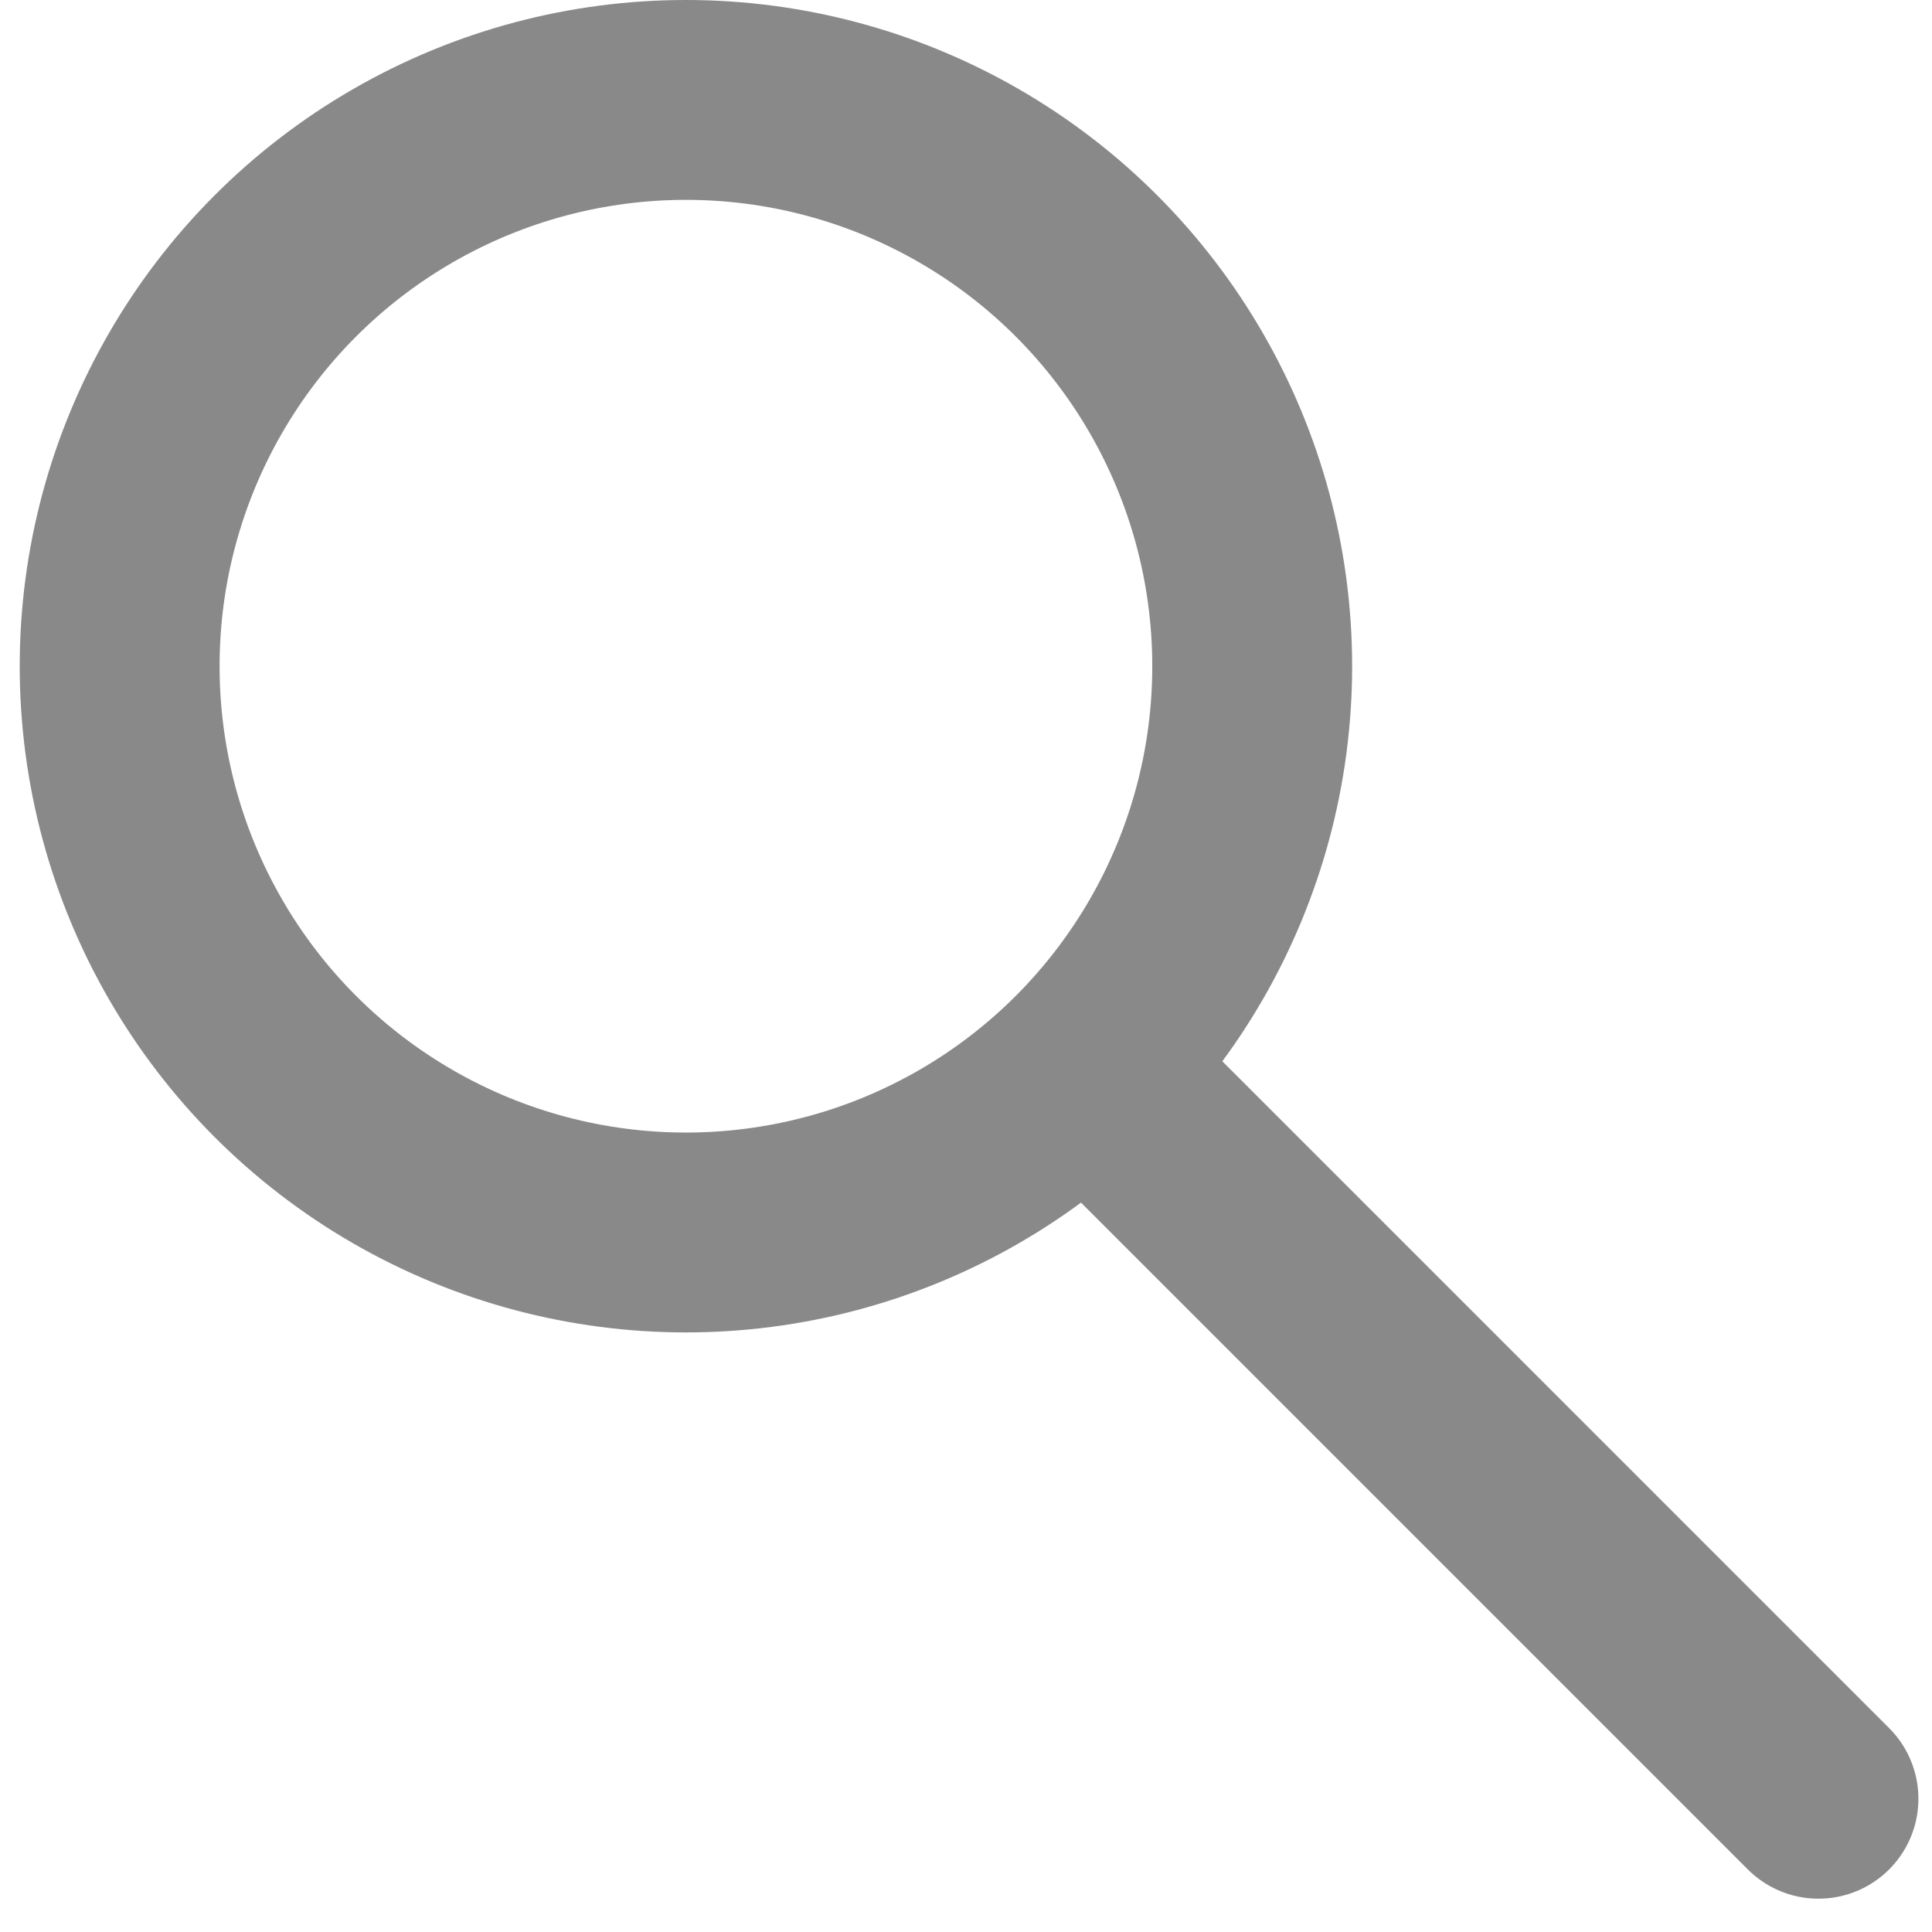 <svg width="29" height="29" viewBox="0 0 29 29" fill="none" xmlns="http://www.w3.org/2000/svg">
<path d="M27.296 27L17.296 17" stroke="#898989" stroke-width="3" stroke-linecap="round" stroke-linejoin="round"/>
<circle cx="10.296" cy="10" r="8.5" stroke="#898989" stroke-width="3"/>
</svg>
